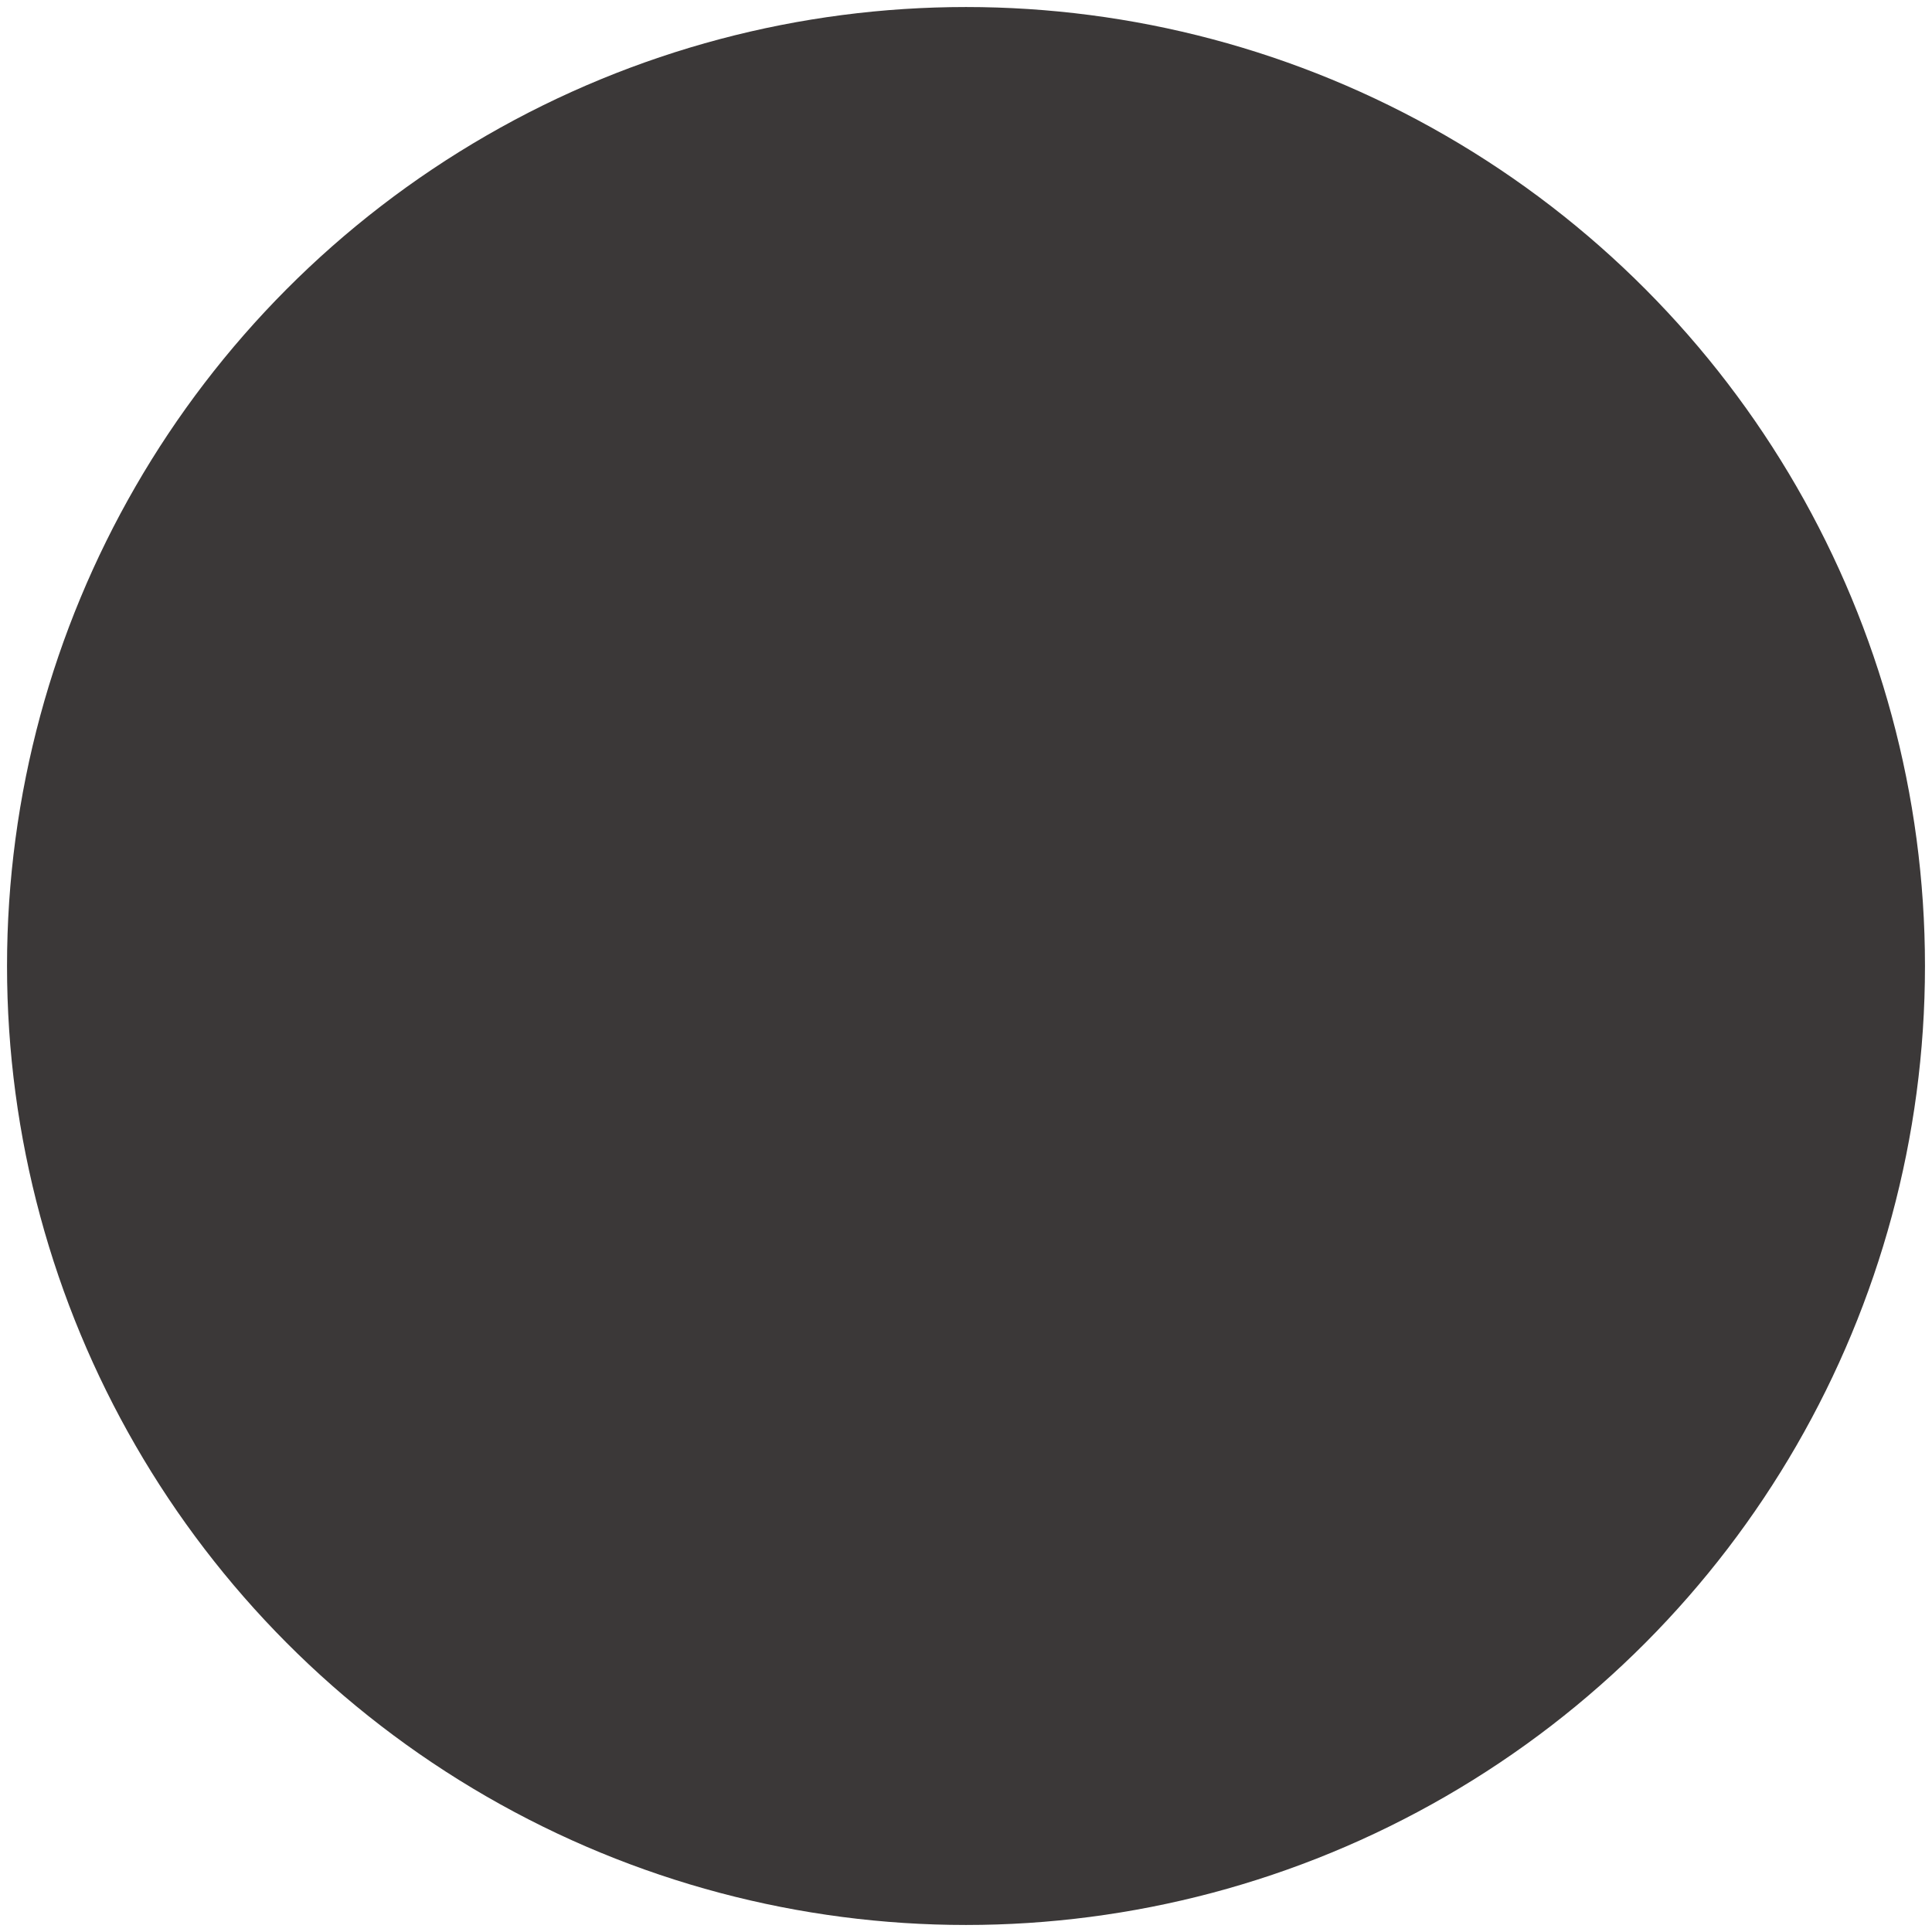 <?xml version="1.0" encoding="utf-8"?>
<!-- Generator: Adobe Illustrator 24.1.2, SVG Export Plug-In . SVG Version: 6.00 Build 0)  -->
<svg version="1.1" id="Calque_1" xmlns="http://www.w3.org/2000/svg" xmlns:xlink="http://www.w3.org/1999/xlink" x="0px" y="0px"
	 viewBox="0 0 275 275" style="enable-background:new 0 0 275 275;" xml:space="preserve">
<style type="text/css">
	.st0{fill:#3B3838;}
	.st1{stroke:#000000;stroke-width:5;stroke-miterlimit:10;}
	.st2{fill:#FFFFFF;}
	.st3{fill:none;stroke:#FFFFFF;stroke-width:5;stroke-linecap:round;stroke-miterlimit:10;}
	.st4{fill:#FFFFFF;stroke:#3B3838;stroke-miterlimit:10;}
	.st5{fill-rule:evenodd;clip-rule:evenodd;}
	.st6{fill-rule:evenodd;clip-rule:evenodd;fill:#FFFFFF;stroke:#3B3838;stroke-width:0.5;stroke-miterlimit:10;}
	.st7{fill-rule:evenodd;clip-rule:evenodd;fill:#FFFFFF;}
	.st8{fill:#FFFFFF;stroke:#3B3838;stroke-width:0.5;stroke-miterlimit:10;}
	.st9{fill:none;stroke:#3B3838;stroke-miterlimit:10;}
</style>
<circle class="st0" cx="137.5" cy="137.5" r="136.5"/>
</svg>
